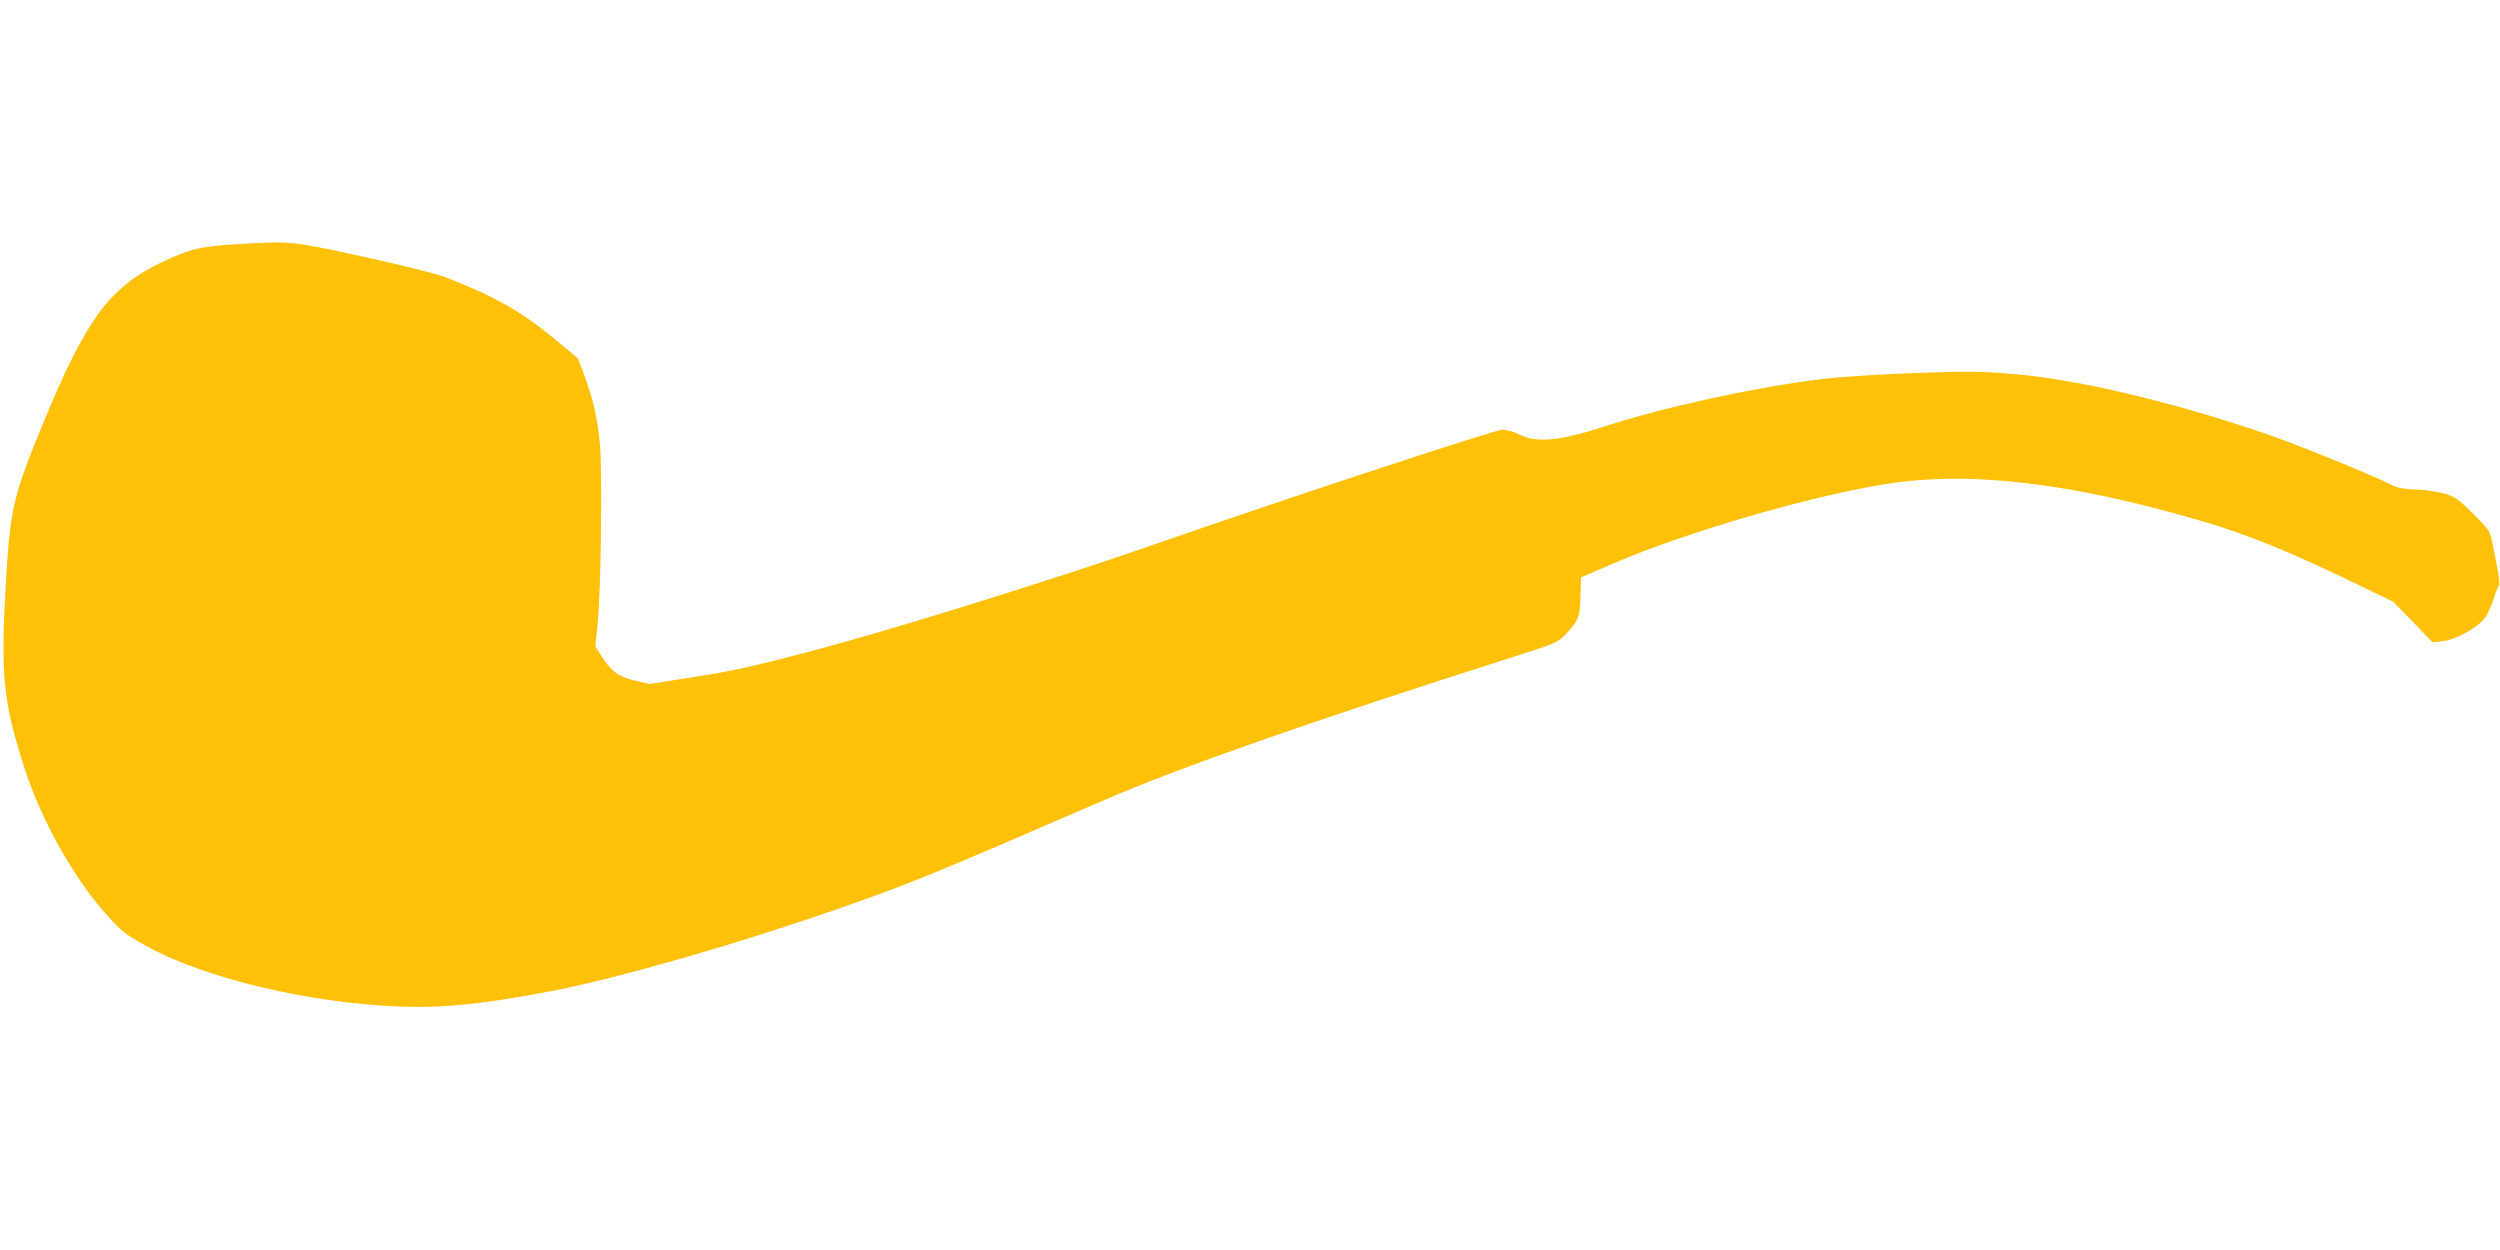 <?xml version="1.0" standalone="no"?>
<!DOCTYPE svg PUBLIC "-//W3C//DTD SVG 20010904//EN"
 "http://www.w3.org/TR/2001/REC-SVG-20010904/DTD/svg10.dtd">
<svg version="1.0" xmlns="http://www.w3.org/2000/svg"
 width="1280pt" height="640pt" viewBox="0 0 1280 640"
 preserveAspectRatio="xMidYMid meet">
<g transform="translate(0,640) scale(0.1,-0.1)"
fill="#ffc107" stroke="none">
<path d="M1204 5149 c-164 -10 -220 -22 -324 -68 -141 -62 -219 -114 -302
-198 -107 -109 -214 -302 -349 -630 -164 -398 -176 -452 -199 -838 -27 -472
-15 -598 91 -935 86 -270 251 -568 419 -757 83 -93 100 -106 208 -166 298
-166 844 -295 1308 -311 220 -8 435 15 784 83 337 66 942 240 1460 421 365
128 471 171 1345 550 392 170 1074 409 2110 739 202 64 223 73 256 108 72 76
78 91 81 199 l3 98 170 73 c369 158 983 338 1380 403 427 71 950 11 1625 -187
240 -70 460 -160 810 -330 l175 -85 100 -103 100 -104 50 6 c69 7 184 71 219
121 14 21 33 62 42 92 9 30 20 60 26 67 9 12 3 59 -29 213 -15 75 -16 75 -102
161 -78 77 -92 87 -151 103 -36 10 -101 19 -145 20 -55 2 -91 8 -114 20 -97
51 -491 211 -661 269 -485 164 -951 274 -1279 302 -168 14 -234 15 -510 5
-181 -6 -384 -20 -476 -31 -345 -43 -805 -143 -1115 -244 -226 -73 -343 -84
-430 -40 -27 14 -67 25 -88 25 -38 0 -1153 -368 -1812 -598 -498 -173 -1328
-431 -1730 -537 -289 -76 -411 -103 -595 -131 l-230 -36 -73 17 c-84 19 -122
47 -172 125 l-32 50 12 117 c17 167 24 762 12 913 -12 135 -32 226 -81 360
l-32 85 -124 103 c-167 138 -305 216 -555 313 -41 16 -229 63 -417 104 -373
82 -377 82 -659 64z"/>
</g>
</svg>
